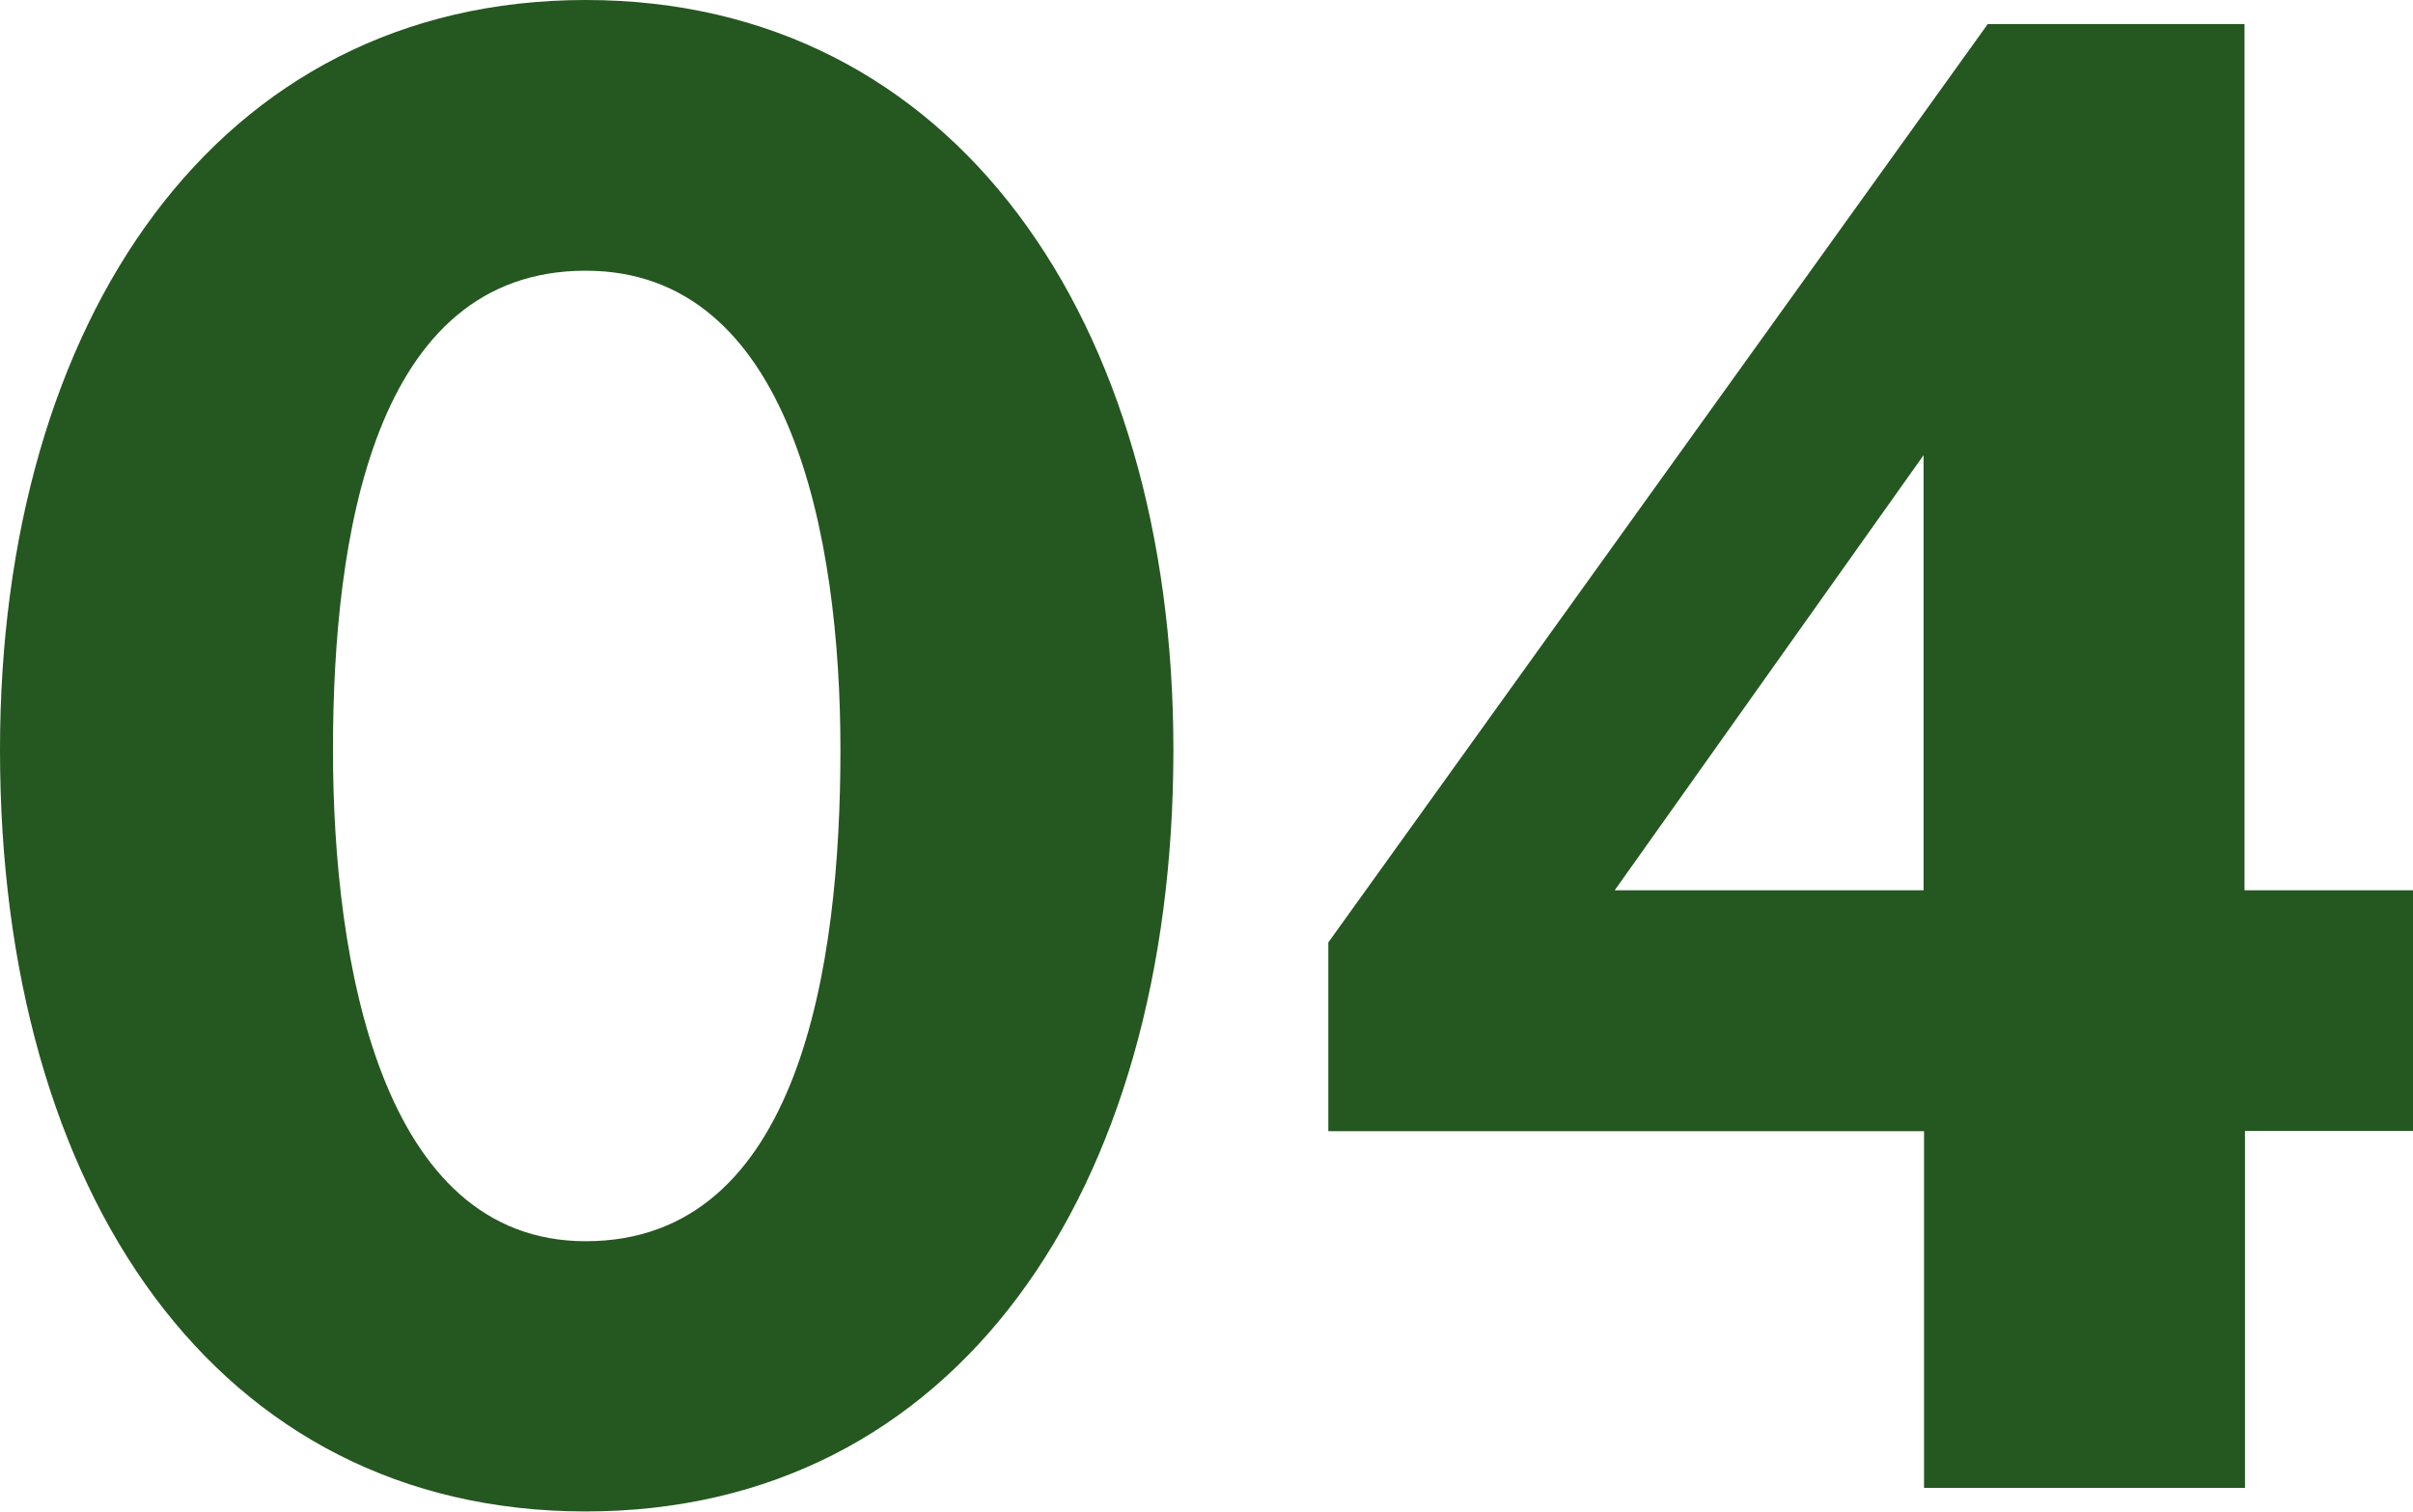 <svg xmlns="http://www.w3.org/2000/svg" width="20.451" height="12.818" viewBox="0 0 20.451 12.818">
  <path id="パス_195668" data-name="パス 195668" d="M10.387-6.256c0-3.638-1.853-6.358-4.981-6.358S.442-9.894.442-6.256C.442-2.5,2.278.2,5.406.2S10.387-2.5,10.387-6.256Zm-2.822,0c0,1.819-.34,4.165-2.159,4.165-1.734,0-2.142-2.363-2.142-4.165s.34-4.063,2.142-4.063C7.14-10.319,7.565-8.075,7.565-6.256Zm13.328,3.23v-2.04H19.465V-12.41H17.289L11.7-4.624v1.6h5.049V0h2.72V-3.026Zm-4.148-2.04H14.127l2.618-3.689Z" transform="translate(-0.442 12.614)" fill="#255720"/>
</svg>
